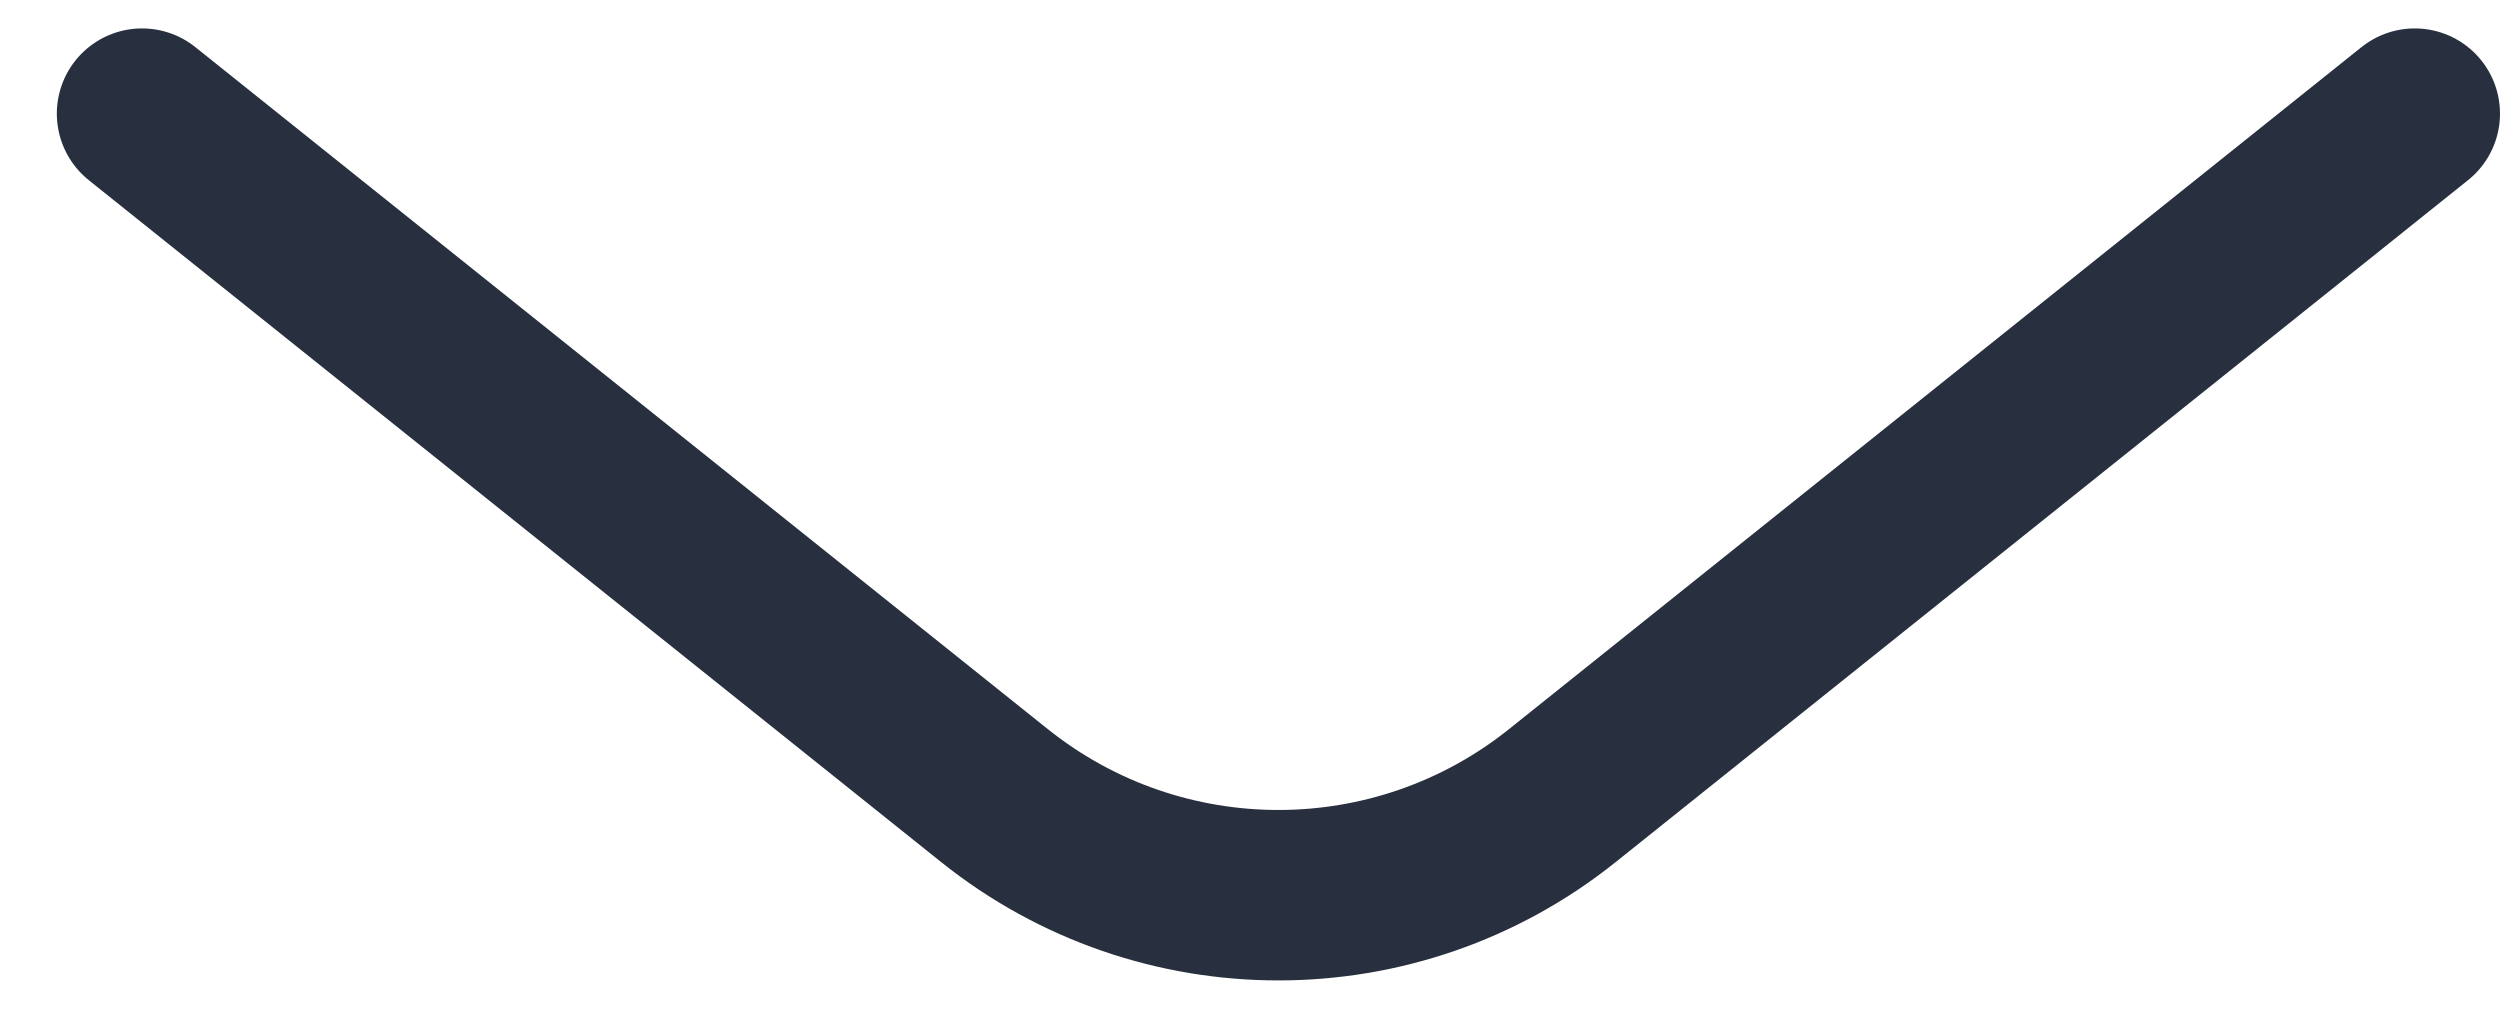 <svg width="22" height="9" viewBox="0 0 22 9" fill="none" xmlns="http://www.w3.org/2000/svg">
<path d="M1.25 1L8.751 7.001C10.212 8.17 12.288 8.17 13.749 7.001L21.25 1" stroke="#28303F" stroke-width="1.5" stroke-linecap="round" stroke-linejoin="round"/>
</svg>
